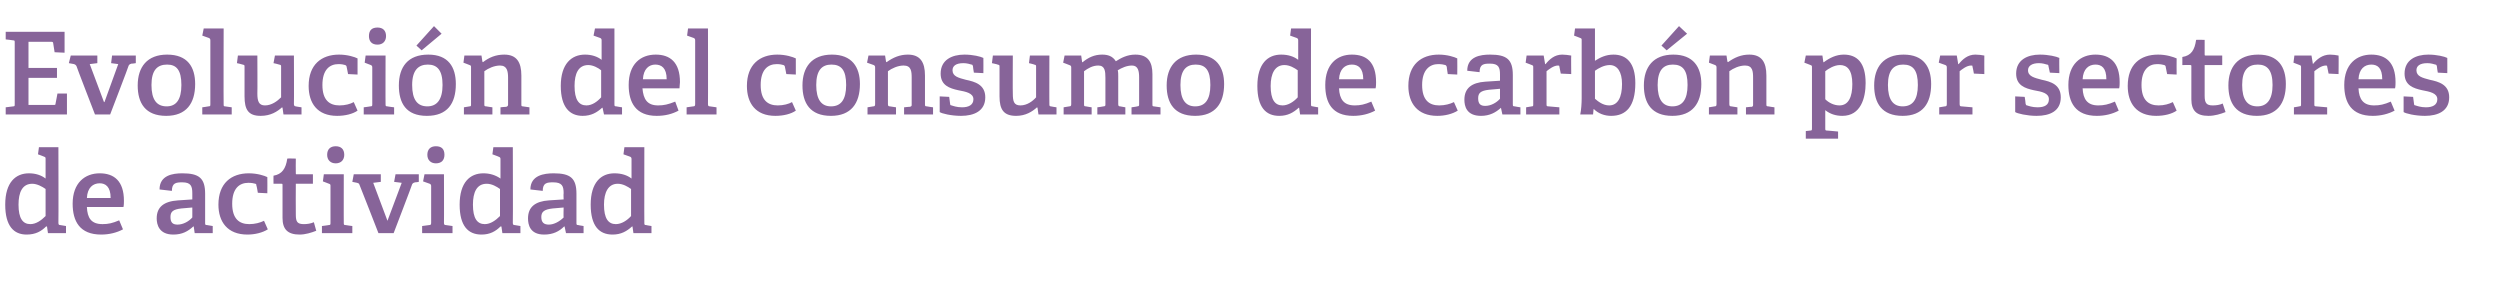 <?xml version="1.0" standalone="no"?><!DOCTYPE svg PUBLIC "-//W3C//DTD SVG 1.1//EN" "http://www.w3.org/Graphics/SVG/1.1/DTD/svg11.dtd"><svg xmlns="http://www.w3.org/2000/svg" version="1.1" width="526.5px" height="63.9px" viewBox="0 -6 526.5 63.9" style="top:-6px">  <desc>Evoluci n del consumo de carb n por sectores de actividad</desc>  <defs/>  <g id="Polygon44471">    <path d="M 9.7 41.7 C 8.7 42.7 7.5 43.4 5.6 43.4 C 2.9 43.4 1.1 41.6 1.1 37.1 C 1.1 32.4 3.3 30.5 6.1 30.5 C 7.5 30.5 8.7 30.9 9.6 31.6 C 9.6 31.6 9.6 27.5 9.6 27.5 C 9.6 27.2 9.6 27.1 9.3 27 C 9.34 26.99 8 26.5 8 26.5 L 8.2 25 L 12.3 25 C 12.3 25 12.34 40.94 12.3 40.9 C 12.3 41.3 12.4 41.4 12.7 41.4 C 12.72 41.42 13.9 41.6 13.9 41.6 L 13.9 43.1 L 10.1 43.1 L 9.9 41.7 C 9.9 41.7 9.72 41.68 9.7 41.7 Z M 6.8 32.7 C 4.7 32.7 3.9 34.5 3.9 37.1 C 3.9 40 4.8 41.2 6.4 41.2 C 7.6 41.2 8.7 40.4 9.6 39.5 C 9.6 39.5 9.6 33.8 9.6 33.8 C 8.9 33.3 7.8 32.7 6.8 32.7 Z M 21.3 43.4 C 16.8 43.4 15.3 40.6 15.3 36.9 C 15.3 32.5 17.9 30.5 21 30.5 C 24 30.5 26.1 32.1 26.1 36.3 C 26.1 36.6 26.1 37.2 26 37.6 C 26 37.6 18.3 37.6 18.3 37.6 C 18.4 39.9 19.2 41.2 21.6 41.2 C 22.8 41.2 23.7 41 25.1 40.4 C 25.1 40.4 25.9 42.3 25.9 42.3 C 24.6 43 23 43.4 21.3 43.4 Z M 21 32.6 C 19.6 32.6 18.4 33.5 18.3 35.7 C 18.3 35.7 23.3 35.7 23.3 35.7 C 23.3 33.3 22.2 32.6 21 32.6 Z M 40.7 41.7 C 39.6 42.7 38.4 43.4 36.5 43.4 C 33.5 43.4 33 41.3 33 40 C 33 37.6 34.5 36.4 37.5 36.2 C 37.46 36.21 40.5 36 40.5 36 C 40.5 36 40.51 34.74 40.5 34.7 C 40.5 33.2 40.2 32.4 38.4 32.4 C 37.1 32.4 36.2 32.5 36.2 34.2 C 36.2 34.2 33.6 33.9 33.6 33.9 C 33.6 30.9 36.4 30.5 38.4 30.5 C 41.9 30.5 43.2 31.5 43.2 34.8 C 43.2 34.8 43.2 40.9 43.2 40.9 C 43.2 41.3 43.2 41.4 43.6 41.4 C 43.61 41.42 44.8 41.6 44.8 41.6 L 44.8 43.1 L 41 43.1 L 40.8 41.7 C 40.8 41.7 40.7 41.68 40.7 41.7 Z M 35.9 39.7 C 35.9 40.9 36.4 41.3 37.4 41.3 C 38.6 41.3 39.8 40.6 40.5 39.8 C 40.51 39.83 40.5 37.7 40.5 37.7 C 40.5 37.7 38.23 37.91 38.2 37.9 C 36.4 38.1 35.9 38.6 35.9 39.7 Z M 52.1 43.4 C 47.9 43.4 46 40.7 46 37.1 C 46 32.6 48.7 30.5 52.4 30.5 C 54.2 30.5 55.7 31 56.3 31.3 C 56.33 31.34 56.3 34.7 56.3 34.7 L 54.3 34.6 C 54.3 34.6 54.05 33.06 54 33.1 C 54 32.9 54 32.8 53.8 32.7 C 53.5 32.6 52.9 32.5 52.3 32.5 C 50.4 32.5 48.9 33.7 48.9 36.9 C 48.9 40.1 50.4 41.2 52.5 41.2 C 53.7 41.2 54.8 40.9 55.6 40.5 C 55.6 40.5 56.4 42.3 56.4 42.3 C 55.3 43 53.7 43.4 52.1 43.4 Z M 63.1 43.4 C 60.6 43.4 59.5 42.3 59.5 39.9 C 59.5 39.9 59.5 32.9 59.5 32.9 C 59.5 32.8 59.5 32.7 59.3 32.7 C 59.3 32.68 57.6 32.7 57.6 32.7 C 57.6 32.7 57.58 30.98 57.6 31 C 59.4 30.7 60.2 29.5 60.5 27.4 C 60.5 27.35 62.3 27.4 62.3 27.4 C 62.3 27.4 62.26 30.47 62.3 30.5 C 62.3 30.6 62.3 30.7 62.4 30.7 C 62.45 30.71 65.9 30.7 65.9 30.7 L 65.9 32.7 L 62.3 32.7 C 62.3 32.7 62.26 39.21 62.3 39.2 C 62.3 40.7 62.6 41.2 64 41.2 C 64.7 41.2 65.4 41.1 66.1 40.8 C 66.1 40.8 66.6 42.6 66.6 42.6 C 65.6 43 64.3 43.4 63.1 43.4 Z M 70.7 28.4 C 69.6 28.4 68.9 27.7 68.9 26.6 C 68.9 25.4 69.6 24.8 70.7 24.8 C 71.8 24.8 72.5 25.4 72.5 26.6 C 72.5 27.7 71.8 28.4 70.7 28.4 Z M 69.2 41.4 C 69.6 41.4 69.6 41.3 69.6 40.9 C 69.6 40.9 69.6 33.2 69.6 33.2 C 69.6 32.9 69.6 32.8 69.3 32.7 C 69.31 32.7 68 32.2 68 32.2 L 68.2 30.7 L 72.4 30.7 C 72.4 30.7 72.38 40.94 72.4 40.9 C 72.4 41.3 72.4 41.4 72.8 41.4 C 72.77 41.42 74.2 41.6 74.2 41.6 L 74.2 43.1 L 67.8 43.1 L 67.8 41.6 C 67.8 41.6 69.24 41.42 69.2 41.4 Z M 75.2 32.5 C 75.24 32.51 74.2 32.3 74.2 32.3 L 74.5 30.7 L 80.2 30.7 L 80.2 32.3 L 78.6 32.5 L 81.6 40.5 L 81.6 40.5 L 84.6 32.5 L 83 32.3 L 83.3 30.7 L 88.2 30.7 L 88.2 32.3 C 88.2 32.3 87.43 32.44 87.4 32.4 C 87.1 32.5 87 32.5 86.8 32.8 C 86.83 32.85 82.9 43.1 82.9 43.1 L 79.7 43.1 C 79.7 43.1 75.74 32.92 75.7 32.9 C 75.6 32.6 75.5 32.6 75.2 32.5 Z M 91.8 28.4 C 90.7 28.4 90 27.7 90 26.6 C 90 25.4 90.7 24.8 91.8 24.8 C 93 24.8 93.6 25.4 93.6 26.6 C 93.6 27.7 93 28.4 91.8 28.4 Z M 90.4 41.4 C 90.7 41.4 90.8 41.3 90.8 40.9 C 90.8 40.9 90.8 33.2 90.8 33.2 C 90.8 32.9 90.7 32.8 90.5 32.7 C 90.45 32.7 89.1 32.2 89.1 32.2 L 89.4 30.7 L 93.5 30.7 C 93.5 30.7 93.53 40.94 93.5 40.9 C 93.5 41.3 93.6 41.4 93.9 41.4 C 93.91 41.42 95.3 41.6 95.3 41.6 L 95.3 43.1 L 88.9 43.1 L 88.9 41.6 C 88.9 41.6 90.38 41.42 90.4 41.4 Z M 105.4 41.7 C 104.4 42.7 103.2 43.4 101.4 43.4 C 98.6 43.4 96.8 41.6 96.8 37.1 C 96.8 32.4 99 30.5 101.8 30.5 C 103.2 30.5 104.4 30.9 105.4 31.6 C 105.4 31.6 105.4 27.5 105.4 27.5 C 105.4 27.2 105.3 27.1 105 27 C 105.05 26.99 103.7 26.5 103.7 26.5 L 103.9 25 L 108 25 C 108 25 108.05 40.94 108 40.9 C 108 41.3 108.1 41.4 108.4 41.4 C 108.43 41.42 109.6 41.6 109.6 41.6 L 109.6 43.1 L 105.8 43.1 L 105.6 41.7 C 105.6 41.7 105.43 41.68 105.4 41.7 Z M 102.5 32.7 C 100.4 32.7 99.6 34.5 99.6 37.1 C 99.6 40 100.5 41.2 102.1 41.2 C 103.3 41.2 104.4 40.4 105.3 39.5 C 105.3 39.5 105.3 33.8 105.3 33.8 C 104.6 33.3 103.6 32.7 102.5 32.7 Z M 118.8 41.7 C 117.8 42.7 116.5 43.4 114.6 43.4 C 111.6 43.4 111.2 41.3 111.2 40 C 111.2 37.6 112.7 36.4 115.6 36.2 C 115.61 36.21 118.7 36 118.7 36 C 118.7 36 118.65 34.74 118.7 34.7 C 118.7 33.2 118.4 32.4 116.5 32.4 C 115.2 32.4 114.3 32.5 114.3 34.2 C 114.3 34.2 111.7 33.9 111.7 33.9 C 111.7 30.9 114.6 30.5 116.6 30.5 C 120.1 30.5 121.4 31.5 121.4 34.8 C 121.4 34.8 121.4 40.9 121.4 40.9 C 121.4 41.3 121.4 41.4 121.8 41.4 C 121.75 41.42 122.9 41.6 122.9 41.6 L 122.9 43.1 L 119.2 43.1 L 118.9 41.7 C 118.9 41.7 118.85 41.68 118.8 41.7 Z M 114 39.7 C 114 40.9 114.6 41.3 115.6 41.3 C 116.7 41.3 117.9 40.6 118.7 39.8 C 118.65 39.83 118.7 37.7 118.7 37.7 C 118.7 37.7 116.37 37.91 116.4 37.9 C 114.6 38.1 114 38.6 114 39.7 Z M 133.1 41.7 C 132 42.7 130.8 43.4 129 43.4 C 126.2 43.4 124.4 41.6 124.4 37.1 C 124.4 32.4 126.6 30.5 129.4 30.5 C 130.9 30.5 132.1 30.9 133 31.6 C 133 31.6 133 27.5 133 27.5 C 133 27.2 132.9 27.1 132.7 27 C 132.67 26.99 131.3 26.5 131.3 26.5 L 131.5 25 L 135.7 25 C 135.7 25 135.67 40.94 135.7 40.9 C 135.7 41.3 135.7 41.4 136.1 41.4 C 136.05 41.42 137.2 41.6 137.2 41.6 L 137.2 43.1 L 133.4 43.1 L 133.2 41.7 C 133.2 41.7 133.05 41.68 133.1 41.7 Z M 130.1 32.7 C 128.1 32.7 127.2 34.5 127.2 37.1 C 127.2 40 128.1 41.2 129.7 41.2 C 130.9 41.2 132.1 40.4 132.9 39.5 C 132.9 39.5 132.9 33.8 132.9 33.8 C 132.2 33.3 131.2 32.7 130.1 32.7 Z " stroke="none" fill="#876499"/>  </g>  <g id="Polygon44470">    <path d="M 2.8 16.4 C 3.1 16.4 3.1 16.3 3.1 15.9 C 3.1 15.9 3.1 3 3.1 3 C 3.1 2.6 3.1 2.5 2.8 2.5 C 2.76 2.47 1.2 2.3 1.2 2.3 L 1.2 0.7 L 13.6 0.7 L 13.6 5.1 L 11.5 5 C 11.5 5 11.21 3.12 11.2 3.1 C 11.2 2.9 11.1 2.8 10.8 2.8 C 10.8 2.81 6 2.8 6 2.8 L 6 8.3 L 12 8.3 L 12 10.4 L 6 10.4 L 6 16.1 C 6 16.1 11.33 16.08 11.3 16.1 C 11.6 16.1 11.7 16.1 11.7 15.8 C 11.71 15.82 12.1 13.7 12.1 13.7 L 14.1 13.7 L 14.1 18.1 L 1.2 18.1 L 1.2 16.6 C 1.2 16.6 2.76 16.42 2.8 16.4 Z M 15.6 7.5 C 15.55 7.51 14.5 7.3 14.5 7.3 L 14.9 5.7 L 20.5 5.7 L 20.5 7.3 L 18.9 7.5 L 21.9 15.5 L 22 15.5 L 24.9 7.5 L 23.4 7.3 L 23.6 5.7 L 28.6 5.7 L 28.6 7.3 C 28.6 7.3 27.74 7.44 27.7 7.4 C 27.4 7.5 27.3 7.5 27.1 7.8 C 27.14 7.85 23.2 18.1 23.2 18.1 L 20 18.1 C 20 18.1 16.06 7.92 16.1 7.9 C 15.9 7.6 15.8 7.6 15.6 7.5 Z M 29 12 C 29 8.1 31 5.5 35.2 5.5 C 39.5 5.5 41.1 8.1 41.1 11.7 C 41.1 15.8 39.2 18.4 35 18.4 C 30.6 18.4 29 15.7 29 12 Z M 38.2 11.9 C 38.2 8.8 37.2 7.6 35.2 7.6 C 33.1 7.6 31.9 8.8 31.9 11.9 C 31.9 15 33 16.4 35.1 16.4 C 37.1 16.4 38.2 15 38.2 11.9 Z M 43.9 16.4 C 44.3 16.4 44.3 16.3 44.3 15.9 C 44.3 15.9 44.3 2.5 44.3 2.5 C 44.3 2.2 44.2 2.1 44 2 C 43.99 1.99 42.6 1.5 42.6 1.5 L 42.9 0 L 47.1 0 C 47.1 0 47.06 15.94 47.1 15.9 C 47.1 16.3 47.1 16.4 47.4 16.4 C 47.45 16.42 48.8 16.6 48.8 16.6 L 48.8 18.1 L 42.6 18.1 L 42.6 16.6 C 42.6 16.6 43.92 16.42 43.9 16.4 Z M 59.4 16.6 C 58.4 17.5 57 18.4 54.9 18.4 C 52.3 18.4 51.5 17.1 51.5 14.3 C 51.5 14.3 51.5 8.1 51.5 8.1 C 51.5 7.7 51.5 7.7 51.1 7.6 C 51.1 7.56 49.9 7.3 49.9 7.3 L 50.1 5.7 L 54.2 5.7 C 54.2 5.7 54.24 13.73 54.2 13.7 C 54.2 15.3 54.5 16.2 55.8 16.2 C 57.2 16.2 58.4 15.3 59.2 14.5 C 59.2 14.5 59.2 8.1 59.2 8.1 C 59.2 7.7 59.2 7.7 58.8 7.6 C 58.8 7.56 57.6 7.3 57.6 7.3 L 57.9 5.7 L 61.9 5.7 C 61.9 5.7 61.94 15.94 61.9 15.9 C 61.9 16.2 62 16.4 62.3 16.4 C 62.26 16.42 63.5 16.6 63.5 16.6 L 63.5 18.1 L 59.7 18.1 L 59.5 16.7 C 59.5 16.7 59.42 16.63 59.4 16.6 Z M 71 18.4 C 66.8 18.4 65 15.7 65 12.1 C 65 7.6 67.7 5.5 71.4 5.5 C 73.2 5.5 74.7 6 75.3 6.3 C 75.29 6.34 75.3 9.7 75.3 9.7 L 73.3 9.6 C 73.3 9.6 73.01 8.06 73 8.1 C 73 7.9 72.9 7.8 72.7 7.7 C 72.4 7.6 71.9 7.5 71.3 7.5 C 69.4 7.5 67.9 8.7 67.9 11.9 C 67.9 15.1 69.4 16.2 71.5 16.2 C 72.7 16.2 73.8 15.9 74.5 15.5 C 74.5 15.5 75.3 17.3 75.3 17.3 C 74.3 18 72.7 18.4 71 18.4 Z M 79.5 3.4 C 78.3 3.4 77.7 2.7 77.7 1.6 C 77.7 0.4 78.3 -0.2 79.5 -0.2 C 80.6 -0.2 81.3 0.4 81.3 1.6 C 81.3 2.7 80.6 3.4 79.5 3.4 Z M 78 16.4 C 78.4 16.4 78.4 16.3 78.4 15.9 C 78.4 15.9 78.4 8.2 78.4 8.2 C 78.4 7.9 78.3 7.8 78.1 7.7 C 78.1 7.7 76.8 7.2 76.8 7.2 L 77 5.7 L 81.2 5.7 C 81.2 5.7 81.17 15.94 81.2 15.9 C 81.2 16.3 81.2 16.4 81.6 16.4 C 81.55 16.42 83 16.6 83 16.6 L 83 18.1 L 76.6 18.1 L 76.6 16.6 C 76.6 16.6 78.02 16.42 78 16.4 Z M 84 12 C 84 8.1 85.9 5.5 90.2 5.5 C 94.4 5.5 96 8.1 96 11.7 C 96 15.8 94.2 18.4 89.9 18.4 C 85.5 18.4 84 15.7 84 12 Z M 93.2 11.9 C 93.2 8.8 92.1 7.6 90.1 7.6 C 88.1 7.6 86.8 8.8 86.8 11.9 C 86.8 15 87.9 16.4 90 16.4 C 92 16.4 93.2 15 93.2 11.9 Z M 91.4 -0.5 L 93 1.1 L 88.8 4.6 L 87.7 3.6 L 91.4 -0.5 Z M 106.6 16.5 C 106.9 16.4 107 16.3 107 16 C 107 16 107 10.4 107 10.4 C 107 9 106.8 7.8 105.3 7.8 C 104.1 7.8 102.8 8.4 102 9 C 102 9 102 15.9 102 15.9 C 102 16.3 102 16.4 102.4 16.4 C 102.38 16.42 103.7 16.6 103.7 16.6 L 103.7 18.1 L 97.7 18.1 L 97.7 16.6 C 97.7 16.6 98.86 16.42 98.9 16.4 C 99.2 16.4 99.2 16.3 99.2 15.9 C 99.2 15.9 99.2 8.2 99.2 8.2 C 99.2 7.9 99.2 7.8 98.9 7.7 C 98.93 7.7 97.6 7.2 97.6 7.2 L 97.8 5.7 L 101.4 5.7 L 101.6 7 C 101.6 7 101.69 7.06 101.7 7.1 C 103 6.1 104.4 5.5 106.2 5.5 C 108.8 5.5 109.8 7.1 109.8 9.9 C 109.8 9.9 109.8 15.9 109.8 15.9 C 109.8 16.3 109.8 16.4 110.1 16.4 C 110.14 16.42 111.5 16.6 111.5 16.6 L 111.5 18.1 L 105.4 18.1 L 105.4 16.6 C 105.4 16.6 106.61 16.46 106.6 16.5 Z M 126.8 16.7 C 125.7 17.7 124.5 18.4 122.7 18.4 C 120 18.4 118.1 16.6 118.1 12.1 C 118.1 7.4 120.4 5.5 123.2 5.5 C 124.6 5.5 125.8 5.9 126.7 6.6 C 126.7 6.6 126.7 2.5 126.7 2.5 C 126.7 2.2 126.6 2.1 126.4 2 C 126.41 1.99 125 1.5 125 1.5 L 125.3 0 L 129.4 0 C 129.4 0 129.41 15.94 129.4 15.9 C 129.4 16.3 129.4 16.4 129.8 16.4 C 129.79 16.42 131 16.6 131 16.6 L 131 18.1 L 127.2 18.1 L 126.9 16.7 C 126.9 16.7 126.79 16.68 126.8 16.7 Z M 123.9 7.7 C 121.8 7.7 121 9.5 121 12.1 C 121 15 121.9 16.2 123.5 16.2 C 124.7 16.2 125.8 15.4 126.6 14.5 C 126.6 14.5 126.6 8.8 126.6 8.8 C 126 8.3 124.9 7.7 123.9 7.7 Z M 138.3 18.4 C 133.9 18.4 132.4 15.6 132.4 11.9 C 132.4 7.5 134.9 5.5 138.1 5.5 C 141.1 5.5 143.2 7.1 143.2 11.3 C 143.2 11.6 143.1 12.2 143.1 12.6 C 143.1 12.6 135.3 12.6 135.3 12.6 C 135.5 14.9 136.3 16.2 138.6 16.2 C 139.8 16.2 140.7 16 142.2 15.4 C 142.2 15.4 142.9 17.3 142.9 17.3 C 141.6 18 140.1 18.4 138.3 18.4 Z M 138 7.6 C 136.7 7.6 135.5 8.5 135.4 10.7 C 135.4 10.7 140.4 10.7 140.4 10.7 C 140.4 8.3 139.3 7.6 138 7.6 Z M 146 16.4 C 146.3 16.4 146.4 16.3 146.4 15.9 C 146.4 15.9 146.4 2.5 146.4 2.5 C 146.4 2.2 146.3 2.1 146.1 2 C 146.06 1.99 144.7 1.5 144.7 1.5 L 144.9 0 L 149.1 0 C 149.1 0 149.13 15.94 149.1 15.9 C 149.1 16.3 149.2 16.4 149.5 16.4 C 149.52 16.42 150.9 16.6 150.9 16.6 L 150.9 18.1 L 144.6 18.1 L 144.6 16.6 C 144.6 16.6 145.99 16.42 146 16.4 Z M 163.3 18.4 C 159.1 18.4 157.3 15.7 157.3 12.1 C 157.3 7.6 160 5.5 163.7 5.5 C 165.5 5.5 167 6 167.6 6.3 C 167.59 6.34 167.6 9.7 167.6 9.7 L 165.6 9.6 C 165.6 9.6 165.31 8.06 165.3 8.1 C 165.3 7.9 165.2 7.8 165 7.7 C 164.7 7.6 164.2 7.5 163.6 7.5 C 161.7 7.5 160.2 8.7 160.2 11.9 C 160.2 15.1 161.7 16.2 163.8 16.2 C 165 16.2 166.1 15.9 166.8 15.5 C 166.8 15.5 167.6 17.3 167.6 17.3 C 166.6 18 165 18.4 163.3 18.4 Z M 169 12 C 169 8.1 171 5.5 175.2 5.5 C 179.4 5.5 181.1 8.1 181.1 11.7 C 181.1 15.8 179.2 18.4 175 18.4 C 170.6 18.4 169 15.7 169 12 Z M 178.2 11.9 C 178.2 8.8 177.2 7.6 175.1 7.6 C 173.1 7.6 171.9 8.8 171.9 11.9 C 171.9 15 173 16.4 175 16.4 C 177.1 16.4 178.2 15 178.2 11.9 Z M 191.6 16.5 C 192 16.4 192 16.3 192 16 C 192 16 192 10.4 192 10.4 C 192 9 191.9 7.8 190.3 7.8 C 189.1 7.8 187.8 8.4 187 9 C 187 9 187 15.9 187 15.9 C 187 16.3 187.1 16.4 187.4 16.4 C 187.41 16.42 188.7 16.6 188.7 16.6 L 188.7 18.1 L 182.7 18.1 L 182.7 16.6 C 182.7 16.6 183.89 16.42 183.9 16.4 C 184.2 16.4 184.3 16.3 184.3 15.9 C 184.3 15.9 184.3 8.2 184.3 8.2 C 184.3 7.9 184.2 7.8 184 7.7 C 183.96 7.7 182.6 7.2 182.6 7.2 L 182.9 5.7 L 186.4 5.7 L 186.6 7 C 186.6 7 186.72 7.06 186.7 7.1 C 188.1 6.1 189.5 5.5 191.2 5.5 C 193.8 5.5 194.8 7.1 194.8 9.9 C 194.8 9.9 194.8 15.9 194.8 15.9 C 194.8 16.3 194.8 16.4 195.2 16.4 C 195.17 16.42 196.5 16.6 196.5 16.6 L 196.5 18.1 L 190.4 18.1 L 190.4 16.6 C 190.4 16.6 191.64 16.46 191.6 16.5 Z M 204.6 7.6 C 204.3 7.5 203.6 7.3 202.9 7.3 C 201.3 7.3 200.6 7.9 200.6 8.8 C 200.6 10.1 201.9 10.4 203.4 10.8 C 205.3 11.2 207.5 11.8 207.5 14.5 C 207.5 17.4 205.1 18.4 202.4 18.4 C 200.3 18.4 198.3 17.9 197.9 17.6 C 197.88 17.57 197.9 14.3 197.9 14.3 L 199.9 14.4 C 199.9 14.4 200.11 15.89 200.1 15.9 C 200.1 16.1 200.2 16.2 200.4 16.2 C 200.7 16.3 201.5 16.6 202.6 16.6 C 204 16.6 205 16.1 205 14.9 C 205 13.6 203.4 13.3 201.8 13 C 200 12.6 198.1 12 198.1 9.5 C 198.1 6.6 200.5 5.5 203.1 5.5 C 204.9 5.5 206.5 5.9 207.1 6.2 C 207.12 6.17 207.1 9.4 207.1 9.4 L 205.1 9.3 C 205.1 9.3 204.86 7.9 204.9 7.9 C 204.8 7.7 204.8 7.6 204.6 7.6 Z M 218.4 16.6 C 217.4 17.5 216 18.4 214 18.4 C 211.4 18.4 210.5 17.1 210.5 14.3 C 210.5 14.3 210.5 8.1 210.5 8.1 C 210.5 7.7 210.5 7.7 210.1 7.6 C 210.12 7.56 208.9 7.3 208.9 7.3 L 209.1 5.7 L 213.3 5.7 C 213.3 5.7 213.26 13.73 213.3 13.7 C 213.3 15.3 213.5 16.2 214.9 16.2 C 216.3 16.2 217.5 15.3 218.2 14.5 C 218.2 14.5 218.2 8.1 218.2 8.1 C 218.2 7.7 218.2 7.7 217.8 7.6 C 217.82 7.56 216.7 7.3 216.7 7.3 L 216.9 5.7 L 221 5.7 C 221 5.7 220.97 15.94 221 15.9 C 221 16.2 221 16.4 221.3 16.4 C 221.28 16.42 222.5 16.6 222.5 16.6 L 222.5 18.1 L 218.7 18.1 L 218.5 16.7 C 218.5 16.7 218.45 16.63 218.4 16.6 Z M 239.5 16.4 C 239.9 16.4 239.9 16.2 239.9 16 C 239.9 16 239.9 10.3 239.9 10.3 C 239.9 9 239.7 7.8 238.4 7.8 C 237.3 7.8 236.2 8.3 235.4 8.8 C 235.5 9.2 235.5 9.6 235.5 10.1 C 235.5 10.1 235.5 15.9 235.5 15.9 C 235.5 16.3 235.6 16.4 235.9 16.4 C 235.92 16.42 237 16.6 237 16.6 L 237 18.1 L 231.1 18.1 L 231.1 16.6 C 231.1 16.6 232.39 16.44 232.4 16.4 C 232.8 16.4 232.8 16.2 232.8 16 C 232.8 16 232.8 10.4 232.8 10.4 C 232.8 9 232.7 7.8 231.3 7.8 C 230.1 7.8 229.1 8.4 228.3 9 C 228.3 9 228.3 15.9 228.3 15.9 C 228.3 16.3 228.3 16.4 228.7 16.4 C 228.69 16.42 229.9 16.6 229.9 16.6 L 229.9 18.1 L 224 18.1 L 224 16.6 C 224 16.6 225.17 16.42 225.2 16.4 C 225.5 16.4 225.6 16.3 225.6 15.9 C 225.6 15.9 225.6 8.2 225.6 8.2 C 225.6 7.9 225.5 7.8 225.2 7.7 C 225.24 7.7 223.9 7.2 223.9 7.2 L 224.2 5.7 L 227.7 5.7 L 227.9 7.1 C 227.9 7.1 228 7.08 228 7.1 C 229.2 6.1 230.5 5.5 232.1 5.5 C 233.3 5.5 234.3 5.8 235 6.9 C 236.1 6.2 237.4 5.5 239.1 5.5 C 241.8 5.5 242.7 7.1 242.7 9.6 C 242.7 9.6 242.7 15.9 242.7 15.9 C 242.7 16.3 242.7 16.4 243 16.4 C 243.05 16.42 244.4 16.6 244.4 16.6 L 244.4 18.1 L 238.3 18.1 L 238.3 16.6 C 238.3 16.6 239.52 16.44 239.5 16.4 Z M 245.7 12 C 245.7 8.1 247.7 5.5 251.9 5.5 C 256.1 5.5 257.8 8.1 257.8 11.7 C 257.8 15.8 255.9 18.4 251.7 18.4 C 247.3 18.4 245.7 15.7 245.7 12 Z M 254.9 11.9 C 254.9 8.8 253.9 7.6 251.8 7.6 C 249.8 7.6 248.6 8.8 248.6 11.9 C 248.6 15 249.7 16.4 251.7 16.4 C 253.8 16.4 254.9 15 254.9 11.9 Z M 273.5 16.7 C 272.4 17.7 271.2 18.4 269.4 18.4 C 266.6 18.4 264.8 16.6 264.8 12.1 C 264.8 7.4 267 5.5 269.8 5.5 C 271.3 5.5 272.5 5.9 273.4 6.6 C 273.4 6.6 273.4 2.5 273.4 2.5 C 273.4 2.2 273.3 2.1 273.1 2 C 273.07 1.99 271.7 1.5 271.7 1.5 L 271.9 0 L 276.1 0 C 276.1 0 276.07 15.94 276.1 15.9 C 276.1 16.3 276.1 16.4 276.5 16.4 C 276.45 16.42 277.6 16.6 277.6 16.6 L 277.6 18.1 L 273.8 18.1 L 273.6 16.7 C 273.6 16.7 273.45 16.68 273.5 16.7 Z M 270.5 7.7 C 268.5 7.7 267.6 9.5 267.6 12.1 C 267.6 15 268.5 16.2 270.1 16.2 C 271.3 16.2 272.5 15.4 273.3 14.5 C 273.3 14.5 273.3 8.8 273.3 8.8 C 272.6 8.3 271.6 7.7 270.5 7.7 Z M 285 18.4 C 280.5 18.4 279.1 15.6 279.1 11.9 C 279.1 7.5 281.6 5.5 284.7 5.5 C 287.8 5.5 289.8 7.1 289.8 11.3 C 289.8 11.6 289.8 12.2 289.7 12.6 C 289.7 12.6 282 12.6 282 12.6 C 282.1 14.9 283 16.2 285.3 16.2 C 286.5 16.2 287.4 16 288.8 15.4 C 288.8 15.4 289.6 17.3 289.6 17.3 C 288.3 18 286.7 18.4 285 18.4 Z M 284.7 7.6 C 283.3 7.6 282.1 8.5 282 10.7 C 282 10.7 287.1 10.7 287.1 10.7 C 287.1 8.3 286 7.6 284.7 7.6 Z M 302.7 18.4 C 298.5 18.4 296.6 15.7 296.6 12.1 C 296.6 7.6 299.3 5.5 303 5.5 C 304.8 5.5 306.3 6 306.9 6.3 C 306.93 6.34 306.9 9.7 306.9 9.7 L 304.9 9.6 C 304.9 9.6 304.65 8.06 304.7 8.1 C 304.6 7.9 304.6 7.8 304.4 7.7 C 304.1 7.6 303.5 7.5 302.9 7.5 C 301.1 7.5 299.5 8.7 299.5 11.9 C 299.5 15.1 301 16.2 303.1 16.2 C 304.3 16.2 305.4 15.9 306.2 15.5 C 306.2 15.5 307 17.3 307 17.3 C 305.9 18 304.3 18.4 302.7 18.4 Z M 316.1 16.7 C 315 17.7 313.7 18.4 311.9 18.4 C 308.8 18.4 308.4 16.3 308.4 15 C 308.4 12.6 309.9 11.4 312.8 11.2 C 312.84 11.21 315.9 11 315.9 11 C 315.9 11 315.89 9.74 315.9 9.7 C 315.9 8.2 315.6 7.4 313.8 7.4 C 312.5 7.4 311.6 7.5 311.6 9.2 C 311.6 9.2 309 8.9 309 8.9 C 309 5.9 311.8 5.5 313.8 5.5 C 317.3 5.5 318.6 6.5 318.6 9.8 C 318.6 9.8 318.6 15.9 318.6 15.9 C 318.6 16.3 318.6 16.4 319 16.4 C 318.98 16.42 320.2 16.6 320.2 16.6 L 320.2 18.1 L 316.4 18.1 L 316.1 16.7 C 316.1 16.7 316.08 16.68 316.1 16.7 Z M 311.3 14.7 C 311.3 15.9 311.8 16.3 312.8 16.3 C 314 16.3 315.2 15.6 315.9 14.8 C 315.89 14.83 315.9 12.7 315.9 12.7 C 315.9 12.7 313.61 12.91 313.6 12.9 C 311.8 13.1 311.3 13.6 311.3 14.7 Z M 322.6 16.4 C 322.9 16.4 322.9 16.3 322.9 15.9 C 322.9 15.9 322.9 8.2 322.9 8.2 C 322.9 7.9 322.9 7.8 322.6 7.7 C 322.63 7.7 321.3 7.2 321.3 7.2 L 321.5 5.7 L 325.1 5.7 L 325.4 7.5 C 325.4 7.5 325.46 7.49 325.5 7.5 C 326.3 6.5 327.4 5.5 329 5.5 C 329.5 5.5 330.4 5.6 330.9 5.7 C 330.86 5.69 330.9 9.6 330.9 9.6 L 328.7 9.5 C 328.7 9.5 328.41 8.04 328.4 8 C 328.4 7.8 328.3 7.8 328.1 7.8 C 327.2 7.8 326.2 8.6 325.7 9 C 325.7 9 325.7 15.9 325.7 15.9 C 325.7 16.3 325.7 16.4 326.1 16.4 C 326.11 16.39 328.4 16.6 328.4 16.6 L 328.4 18.1 L 321.4 18.1 L 321.4 16.6 C 321.4 16.6 322.56 16.42 322.6 16.4 Z M 333.1 14.7 C 333.1 14.7 333.1 2.5 333.1 2.5 C 333.1 2.2 333.1 2.1 332.8 2 C 332.83 1.99 331.5 1.5 331.5 1.5 L 331.7 0 L 335.9 0 C 335.9 0 335.88 6.77 335.9 6.8 C 337 6.1 338.2 5.5 339.8 5.5 C 342.5 5.5 344.4 7.2 344.4 11.5 C 344.4 16.5 342.4 18.4 339.3 18.4 C 337.9 18.4 336.6 17.9 335.7 17 C 335.73 16.99 335.6 17 335.6 17 L 335.5 18.1 C 335.5 18.1 332.83 18.12 332.8 18.1 C 333 17.2 333.1 15.8 333.1 14.7 Z M 338.9 16.2 C 340.7 16.2 341.6 14.5 341.6 11.7 C 341.6 9.1 340.6 7.7 339 7.7 C 337.8 7.7 336.6 8.4 335.9 8.9 C 335.9 8.9 335.9 14.8 335.9 14.8 C 336.6 15.4 337.6 16.2 338.9 16.2 Z M 346.2 12 C 346.2 8.1 348.2 5.5 352.4 5.5 C 356.6 5.5 358.3 8.1 358.3 11.7 C 358.3 15.8 356.4 18.4 352.2 18.4 C 347.8 18.4 346.2 15.7 346.2 12 Z M 355.4 11.9 C 355.4 8.8 354.4 7.6 352.3 7.6 C 350.3 7.6 349.1 8.8 349.1 11.9 C 349.1 15 350.2 16.4 352.2 16.4 C 354.3 16.4 355.4 15 355.4 11.9 Z M 353.6 -0.5 L 355.3 1.1 L 351 4.6 L 349.9 3.6 L 353.6 -0.5 Z M 368.9 16.5 C 369.2 16.4 369.2 16.3 369.2 16 C 369.2 16 369.2 10.4 369.2 10.4 C 369.2 9 369.1 7.8 367.5 7.8 C 366.3 7.8 365 8.4 364.2 9 C 364.2 9 364.2 15.9 364.2 15.9 C 364.2 16.3 364.3 16.4 364.6 16.4 C 364.63 16.42 365.9 16.6 365.9 16.6 L 365.9 18.1 L 359.9 18.1 L 359.9 16.6 C 359.9 16.6 361.1 16.42 361.1 16.4 C 361.4 16.4 361.5 16.3 361.5 15.9 C 361.5 15.9 361.5 8.2 361.5 8.2 C 361.5 7.9 361.4 7.8 361.2 7.7 C 361.17 7.7 359.9 7.2 359.9 7.2 L 360.1 5.7 L 363.6 5.7 L 363.8 7 C 363.8 7 363.93 7.06 363.9 7.1 C 365.3 6.1 366.7 5.5 368.4 5.5 C 371 5.5 372 7.1 372 9.9 C 372 9.9 372 15.9 372 15.9 C 372 16.3 372 16.4 372.4 16.4 C 372.38 16.42 373.7 16.6 373.7 16.6 L 373.7 18.1 L 367.7 18.1 L 367.7 16.6 C 367.7 16.6 368.85 16.46 368.9 16.5 Z M 381.2 21.5 C 381.6 21.5 381.6 21.4 381.6 21 C 381.6 21 381.6 8.2 381.6 8.2 C 381.6 7.9 381.6 7.8 381.3 7.7 C 381.33 7.7 380 7.2 380 7.2 L 380.3 5.7 L 383.8 5.7 L 384 7.1 C 384 7.1 384.12 7.08 384.1 7.1 C 385.3 6.2 386.7 5.5 388.3 5.5 C 391.1 5.5 392.9 7.2 392.9 11.5 C 392.9 14.6 391.9 18.4 388 18.4 C 386.6 18.4 385.4 18 384.4 17.2 C 384.4 17.2 384.4 21 384.4 21 C 384.4 21.4 384.4 21.5 384.8 21.5 C 384.76 21.48 387.1 21.7 387.1 21.7 L 387.1 23.2 L 380.3 23.2 L 380.3 21.6 C 380.3 21.6 381.24 21.5 381.2 21.5 Z M 387.4 16.2 C 389.3 16.2 390.1 14.4 390.1 11.7 C 390.1 8.7 389 7.7 387.5 7.7 C 386.3 7.7 385 8.5 384.4 9 C 384.4 9 384.4 14.9 384.4 14.9 C 385.1 15.6 386.2 16.2 387.4 16.2 Z M 394.7 12 C 394.7 8.1 396.7 5.5 400.9 5.5 C 405.1 5.5 406.7 8.1 406.7 11.7 C 406.7 15.8 404.9 18.4 400.7 18.4 C 396.3 18.4 394.7 15.7 394.7 12 Z M 403.9 11.9 C 403.9 8.8 402.9 7.6 400.8 7.6 C 398.8 7.6 397.6 8.8 397.6 11.9 C 397.6 15 398.7 16.4 400.7 16.4 C 402.8 16.4 403.9 15 403.9 11.9 Z M 409.6 16.4 C 409.9 16.4 410 16.3 410 15.9 C 410 15.9 410 8.2 410 8.2 C 410 7.9 409.9 7.8 409.7 7.7 C 409.65 7.7 408.3 7.2 408.3 7.2 L 408.6 5.7 L 412.1 5.7 L 412.4 7.5 C 412.4 7.5 412.48 7.49 412.5 7.5 C 413.3 6.5 414.4 5.5 416 5.5 C 416.6 5.5 417.5 5.6 417.9 5.7 C 417.88 5.69 417.9 9.6 417.9 9.6 L 415.7 9.5 C 415.7 9.5 415.44 8.04 415.4 8 C 415.4 7.8 415.4 7.8 415.1 7.8 C 414.2 7.8 413.2 8.6 412.7 9 C 412.7 9 412.7 15.9 412.7 15.9 C 412.7 16.3 412.8 16.4 413.1 16.4 C 413.13 16.39 415.4 16.6 415.4 16.6 L 415.4 18.1 L 408.4 18.1 L 408.4 16.6 C 408.4 16.6 409.58 16.42 409.6 16.4 Z M 431.1 7.6 C 430.8 7.5 430.1 7.3 429.4 7.3 C 427.9 7.3 427.1 7.9 427.1 8.8 C 427.1 10.1 428.5 10.4 430 10.8 C 431.9 11.2 434 11.8 434 14.5 C 434 17.4 431.7 18.4 428.9 18.4 C 426.9 18.4 424.8 17.9 424.4 17.6 C 424.41 17.57 424.4 14.3 424.4 14.3 L 426.4 14.4 C 426.4 14.4 426.64 15.89 426.6 15.9 C 426.7 16.1 426.7 16.2 426.9 16.2 C 427.2 16.3 428 16.6 429.1 16.6 C 430.6 16.6 431.5 16.1 431.5 14.9 C 431.5 13.6 430 13.3 428.3 13 C 426.5 12.6 424.6 12 424.6 9.5 C 424.6 6.6 427 5.5 429.6 5.5 C 431.4 5.5 433.1 5.9 433.7 6.2 C 433.65 6.17 433.7 9.4 433.7 9.4 L 431.7 9.3 C 431.7 9.3 431.4 7.9 431.4 7.9 C 431.4 7.7 431.3 7.6 431.1 7.6 Z M 441.6 18.4 C 437.1 18.4 435.6 15.6 435.6 11.9 C 435.6 7.5 438.2 5.5 441.3 5.5 C 444.3 5.5 446.4 7.1 446.4 11.3 C 446.4 11.6 446.4 12.2 446.3 12.6 C 446.3 12.6 438.6 12.6 438.6 12.6 C 438.7 14.9 439.6 16.2 441.9 16.2 C 443.1 16.2 444 16 445.4 15.4 C 445.4 15.4 446.2 17.3 446.2 17.3 C 444.9 18 443.3 18.4 441.6 18.4 Z M 441.3 7.6 C 439.9 7.6 438.7 8.5 438.6 10.7 C 438.6 10.7 443.6 10.7 443.6 10.7 C 443.6 8.3 442.6 7.6 441.3 7.6 Z M 454.1 18.4 C 449.9 18.4 448.1 15.7 448.1 12.1 C 448.1 7.6 450.7 5.5 454.5 5.5 C 456.3 5.5 457.7 6 458.4 6.3 C 458.37 6.34 458.4 9.7 458.4 9.7 L 456.4 9.6 C 456.4 9.6 456.09 8.06 456.1 8.1 C 456.1 7.9 456 7.8 455.8 7.7 C 455.5 7.6 454.9 7.5 454.3 7.5 C 452.5 7.5 451 8.7 451 11.9 C 451 15.1 452.5 16.2 454.6 16.2 C 455.8 16.2 456.8 15.9 457.6 15.5 C 457.6 15.5 458.4 17.3 458.4 17.3 C 457.4 18 455.8 18.4 454.1 18.4 Z M 465.1 18.4 C 462.6 18.4 461.5 17.3 461.5 14.9 C 461.5 14.9 461.5 7.9 461.5 7.9 C 461.5 7.8 461.5 7.7 461.3 7.7 C 461.35 7.68 459.6 7.7 459.6 7.7 C 459.6 7.7 459.62 5.98 459.6 6 C 461.5 5.7 462.2 4.5 462.5 2.4 C 462.55 2.35 464.3 2.4 464.3 2.4 C 464.3 2.4 464.3 5.47 464.3 5.5 C 464.3 5.6 464.3 5.7 464.5 5.7 C 464.49 5.71 468 5.7 468 5.7 L 468 7.7 L 464.3 7.7 C 464.3 7.7 464.3 14.21 464.3 14.2 C 464.3 15.7 464.7 16.2 466 16.2 C 466.7 16.2 467.5 16.1 468.1 15.8 C 468.1 15.8 468.7 17.6 468.7 17.6 C 467.7 18 466.4 18.4 465.1 18.4 Z M 469.3 12 C 469.3 8.1 471.3 5.5 475.6 5.5 C 479.8 5.5 481.4 8.1 481.4 11.7 C 481.4 15.8 479.5 18.4 475.3 18.4 C 470.9 18.4 469.3 15.7 469.3 12 Z M 478.6 11.9 C 478.6 8.8 477.5 7.6 475.5 7.6 C 473.4 7.6 472.2 8.8 472.2 11.9 C 472.2 15 473.3 16.4 475.4 16.4 C 477.4 16.4 478.6 15 478.6 11.9 Z M 484.2 16.4 C 484.6 16.4 484.6 16.3 484.6 15.9 C 484.6 15.9 484.6 8.2 484.6 8.2 C 484.6 7.9 484.6 7.8 484.3 7.7 C 484.32 7.7 483 7.2 483 7.2 L 483.2 5.7 L 486.8 5.7 L 487.1 7.5 C 487.1 7.5 487.15 7.49 487.1 7.5 C 487.9 6.5 489.1 5.5 490.7 5.5 C 491.2 5.5 492.1 5.6 492.5 5.7 C 492.55 5.69 492.5 9.6 492.5 9.6 L 490.4 9.5 C 490.4 9.5 490.1 8.04 490.1 8 C 490.1 7.8 490 7.8 489.8 7.8 C 488.9 7.8 487.9 8.6 487.4 9 C 487.4 9 487.4 15.9 487.4 15.9 C 487.4 16.3 487.4 16.4 487.8 16.4 C 487.8 16.39 490.1 16.6 490.1 16.6 L 490.1 18.1 L 483.1 18.1 L 483.1 16.6 C 483.1 16.6 484.24 16.42 484.2 16.4 Z M 499.7 18.4 C 495.2 18.4 493.7 15.6 493.7 11.9 C 493.7 7.5 496.3 5.5 499.4 5.5 C 502.4 5.5 504.5 7.1 504.5 11.3 C 504.5 11.6 504.5 12.2 504.4 12.6 C 504.4 12.6 496.7 12.6 496.7 12.6 C 496.8 14.9 497.7 16.2 500 16.2 C 501.2 16.2 502.1 16 503.5 15.4 C 503.5 15.4 504.3 17.3 504.3 17.3 C 503 18 501.4 18.4 499.7 18.4 Z M 499.4 7.6 C 498 7.6 496.8 8.5 496.7 10.7 C 496.7 10.7 501.7 10.7 501.7 10.7 C 501.7 8.3 500.7 7.6 499.4 7.6 Z M 512.9 7.6 C 512.6 7.5 511.9 7.3 511.2 7.3 C 509.6 7.3 508.9 7.9 508.9 8.8 C 508.9 10.1 510.2 10.4 511.7 10.8 C 513.6 11.2 515.8 11.8 515.8 14.5 C 515.8 17.4 513.4 18.4 510.7 18.4 C 508.6 18.4 506.6 17.9 506.2 17.6 C 506.18 17.57 506.2 14.3 506.2 14.3 L 508.2 14.4 C 508.2 14.4 508.41 15.89 508.4 15.9 C 508.4 16.1 508.5 16.2 508.7 16.2 C 509 16.3 509.8 16.6 510.9 16.6 C 512.3 16.6 513.3 16.1 513.3 14.9 C 513.3 13.6 511.7 13.3 510.1 13 C 508.3 12.6 506.4 12 506.4 9.5 C 506.4 6.6 508.8 5.5 511.4 5.5 C 513.2 5.5 514.8 5.9 515.4 6.2 C 515.42 6.17 515.4 9.4 515.4 9.4 L 513.4 9.3 C 513.4 9.3 513.16 7.9 513.2 7.9 C 513.1 7.7 513.1 7.6 512.9 7.6 Z " stroke="none" fill="#876499"/>  </g></svg>